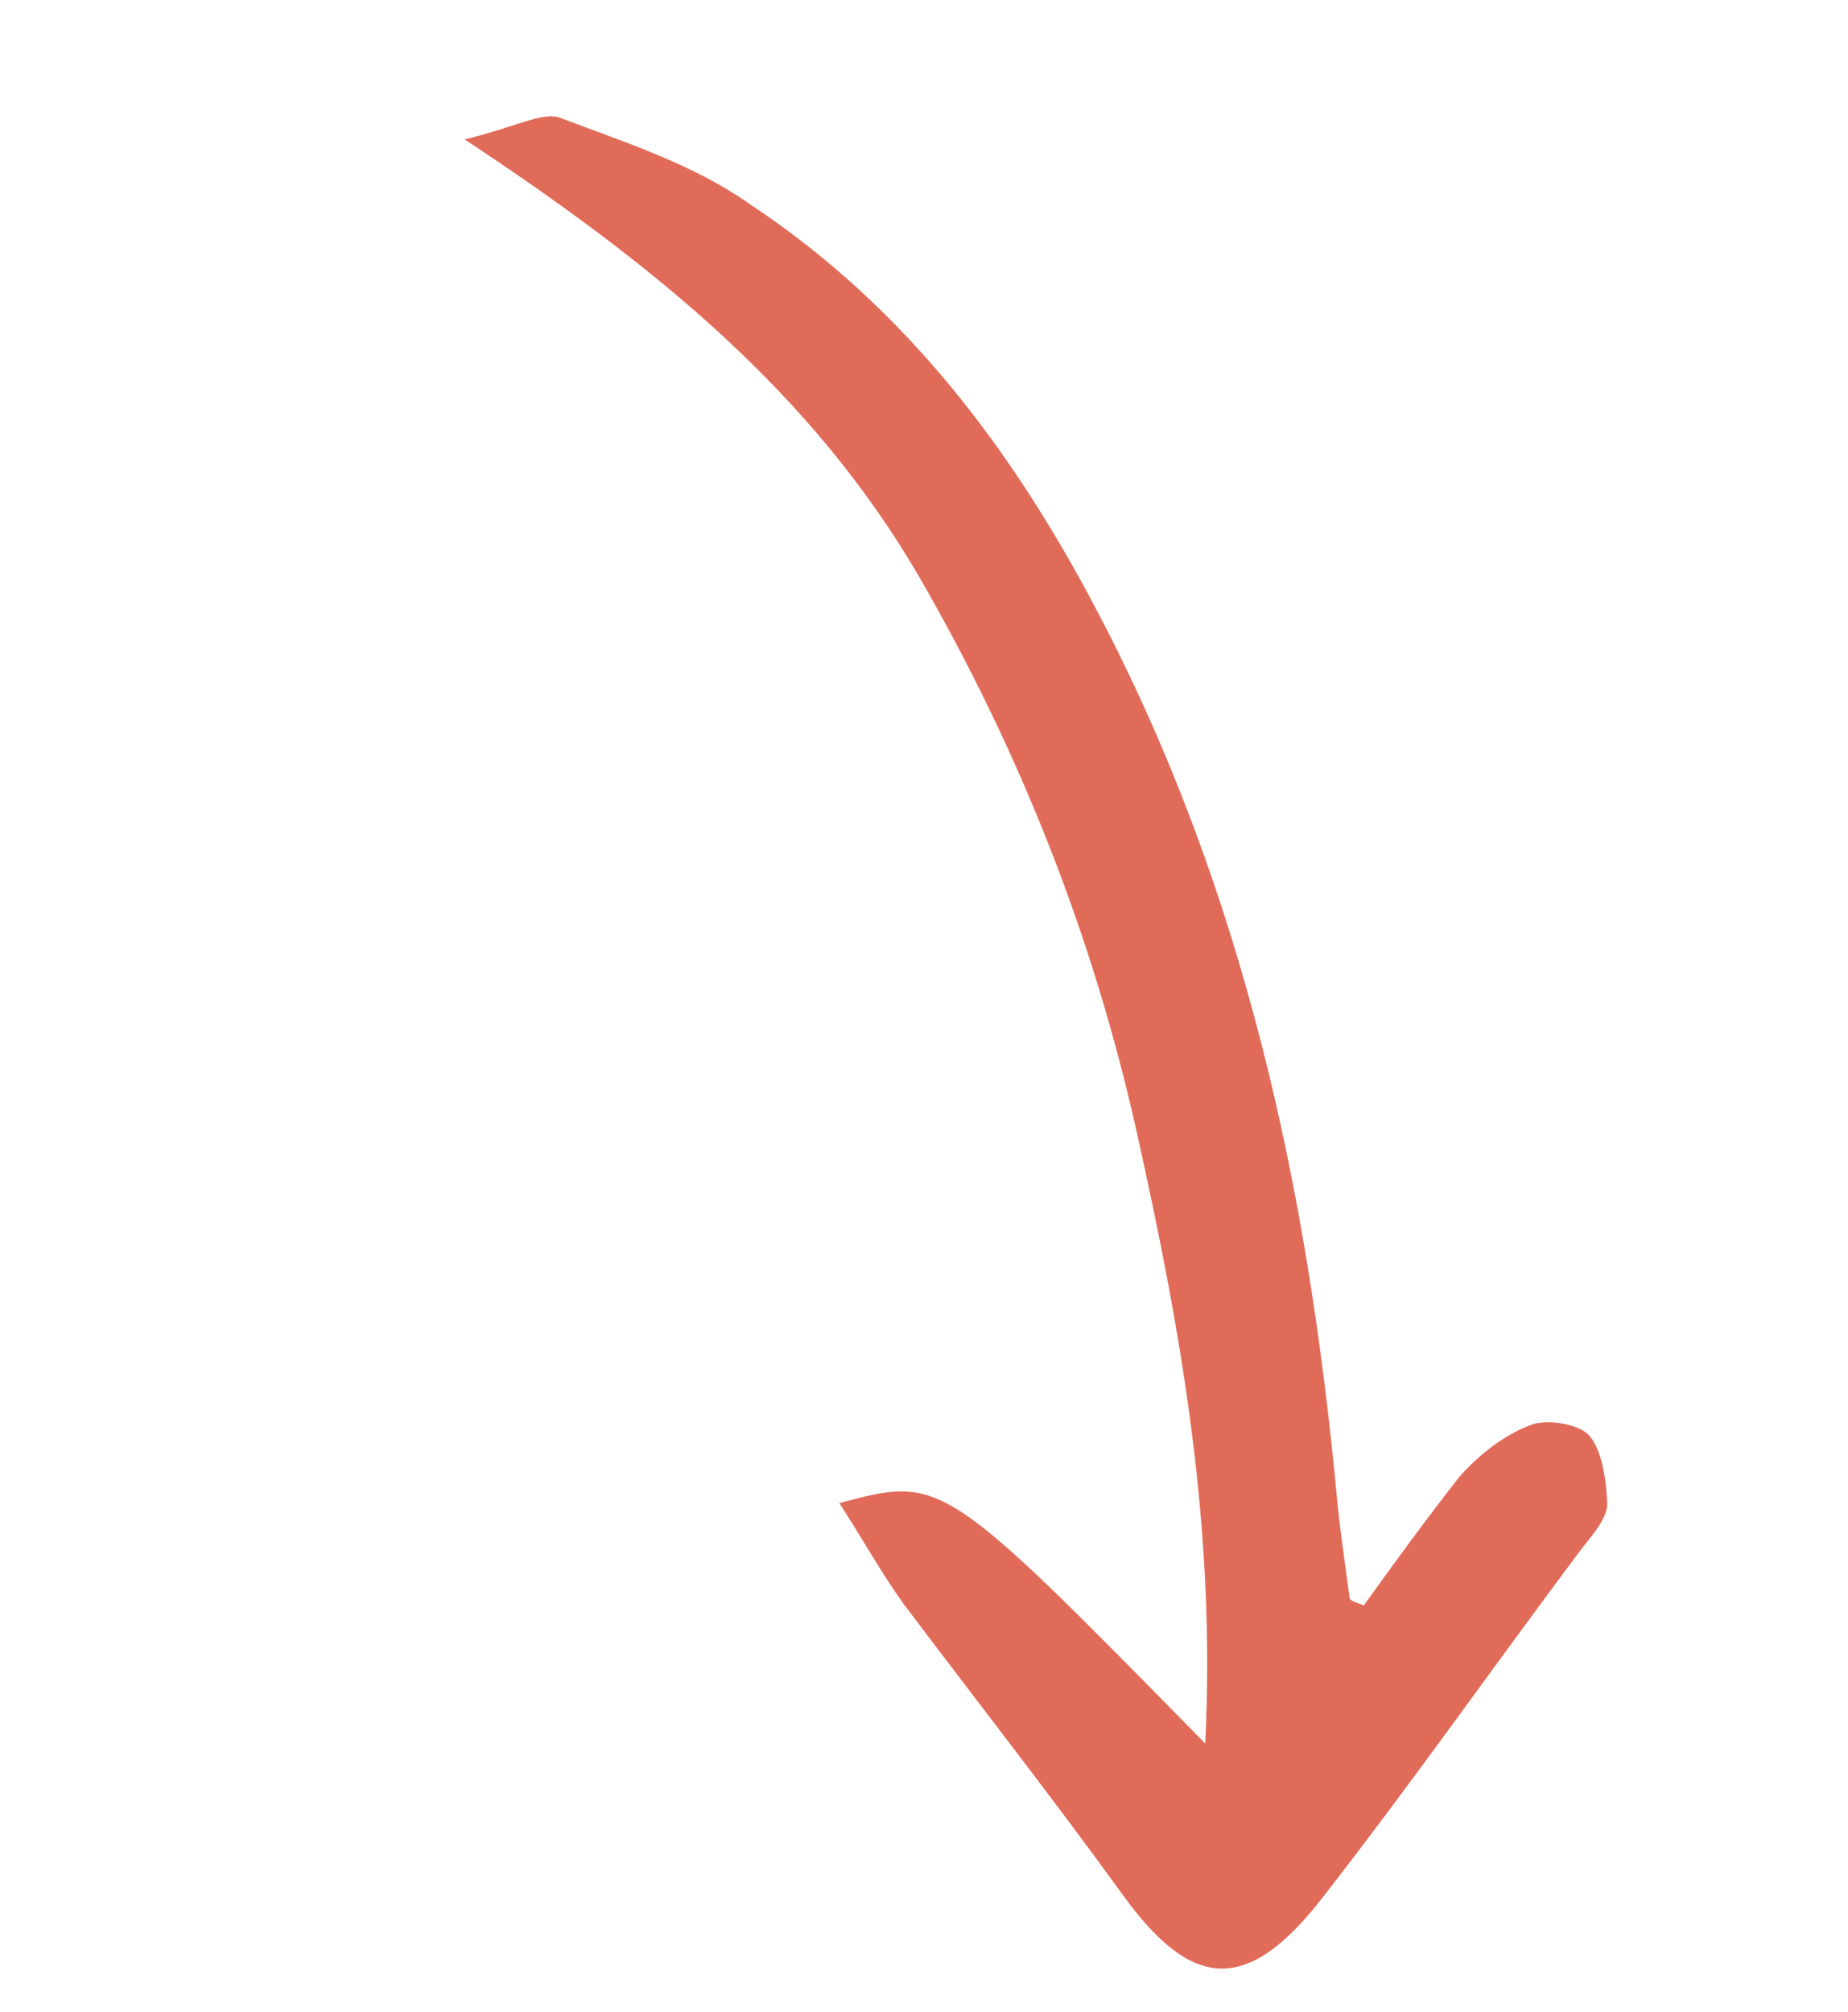 <svg xmlns="http://www.w3.org/2000/svg" width="169" height="184" viewBox="0 0 169 184" fill="none"><g clip-path="url(#clip0_1_1061)"><path d="M42.495 12.751C47.268 11.583 49.664 10.174 51.253 10.785C57.174 13.034 63.424 15.016 68.599 18.69C82.79 28.077 92.69 41.232 100.46 56.123C113.755 81.476 119.644 108.782 122.276 137.109C122.564 140.14 123.015 143.036 123.436 146.23C123.57 146.394 124 146.587 124.727 146.811C127.533 142.893 130.502 138.841 133.441 135.086C135.141 133.157 137.435 131.288 139.934 130.34C141.348 129.733 144.452 130.196 145.385 131.341C146.584 132.813 146.902 135.546 146.985 137.655C146.832 139.14 145.49 140.505 144.446 141.9C136.612 152.363 129.045 163.154 120.915 173.587C113.993 182.491 108.942 181.981 102.639 173.241C96.07 164.173 89.173 155.373 82.573 146.603C80.605 143.853 78.832 140.673 76.761 137.462C86.175 134.962 86.175 134.962 110.216 159.45C111.213 139.593 107.97 121.558 103.969 103.597C99.968 85.635 93.303 68.755 84.007 52.66C74.31 36.074 60.2 24.444 42.495 12.751Z" fill="#E16B59"></path></g><defs><clipPath id="clip0_1_1061"><rect width="75" height="175" fill="white" transform="translate(168.681 135.671) rotate(140.829)"></rect></clipPath></defs></svg>